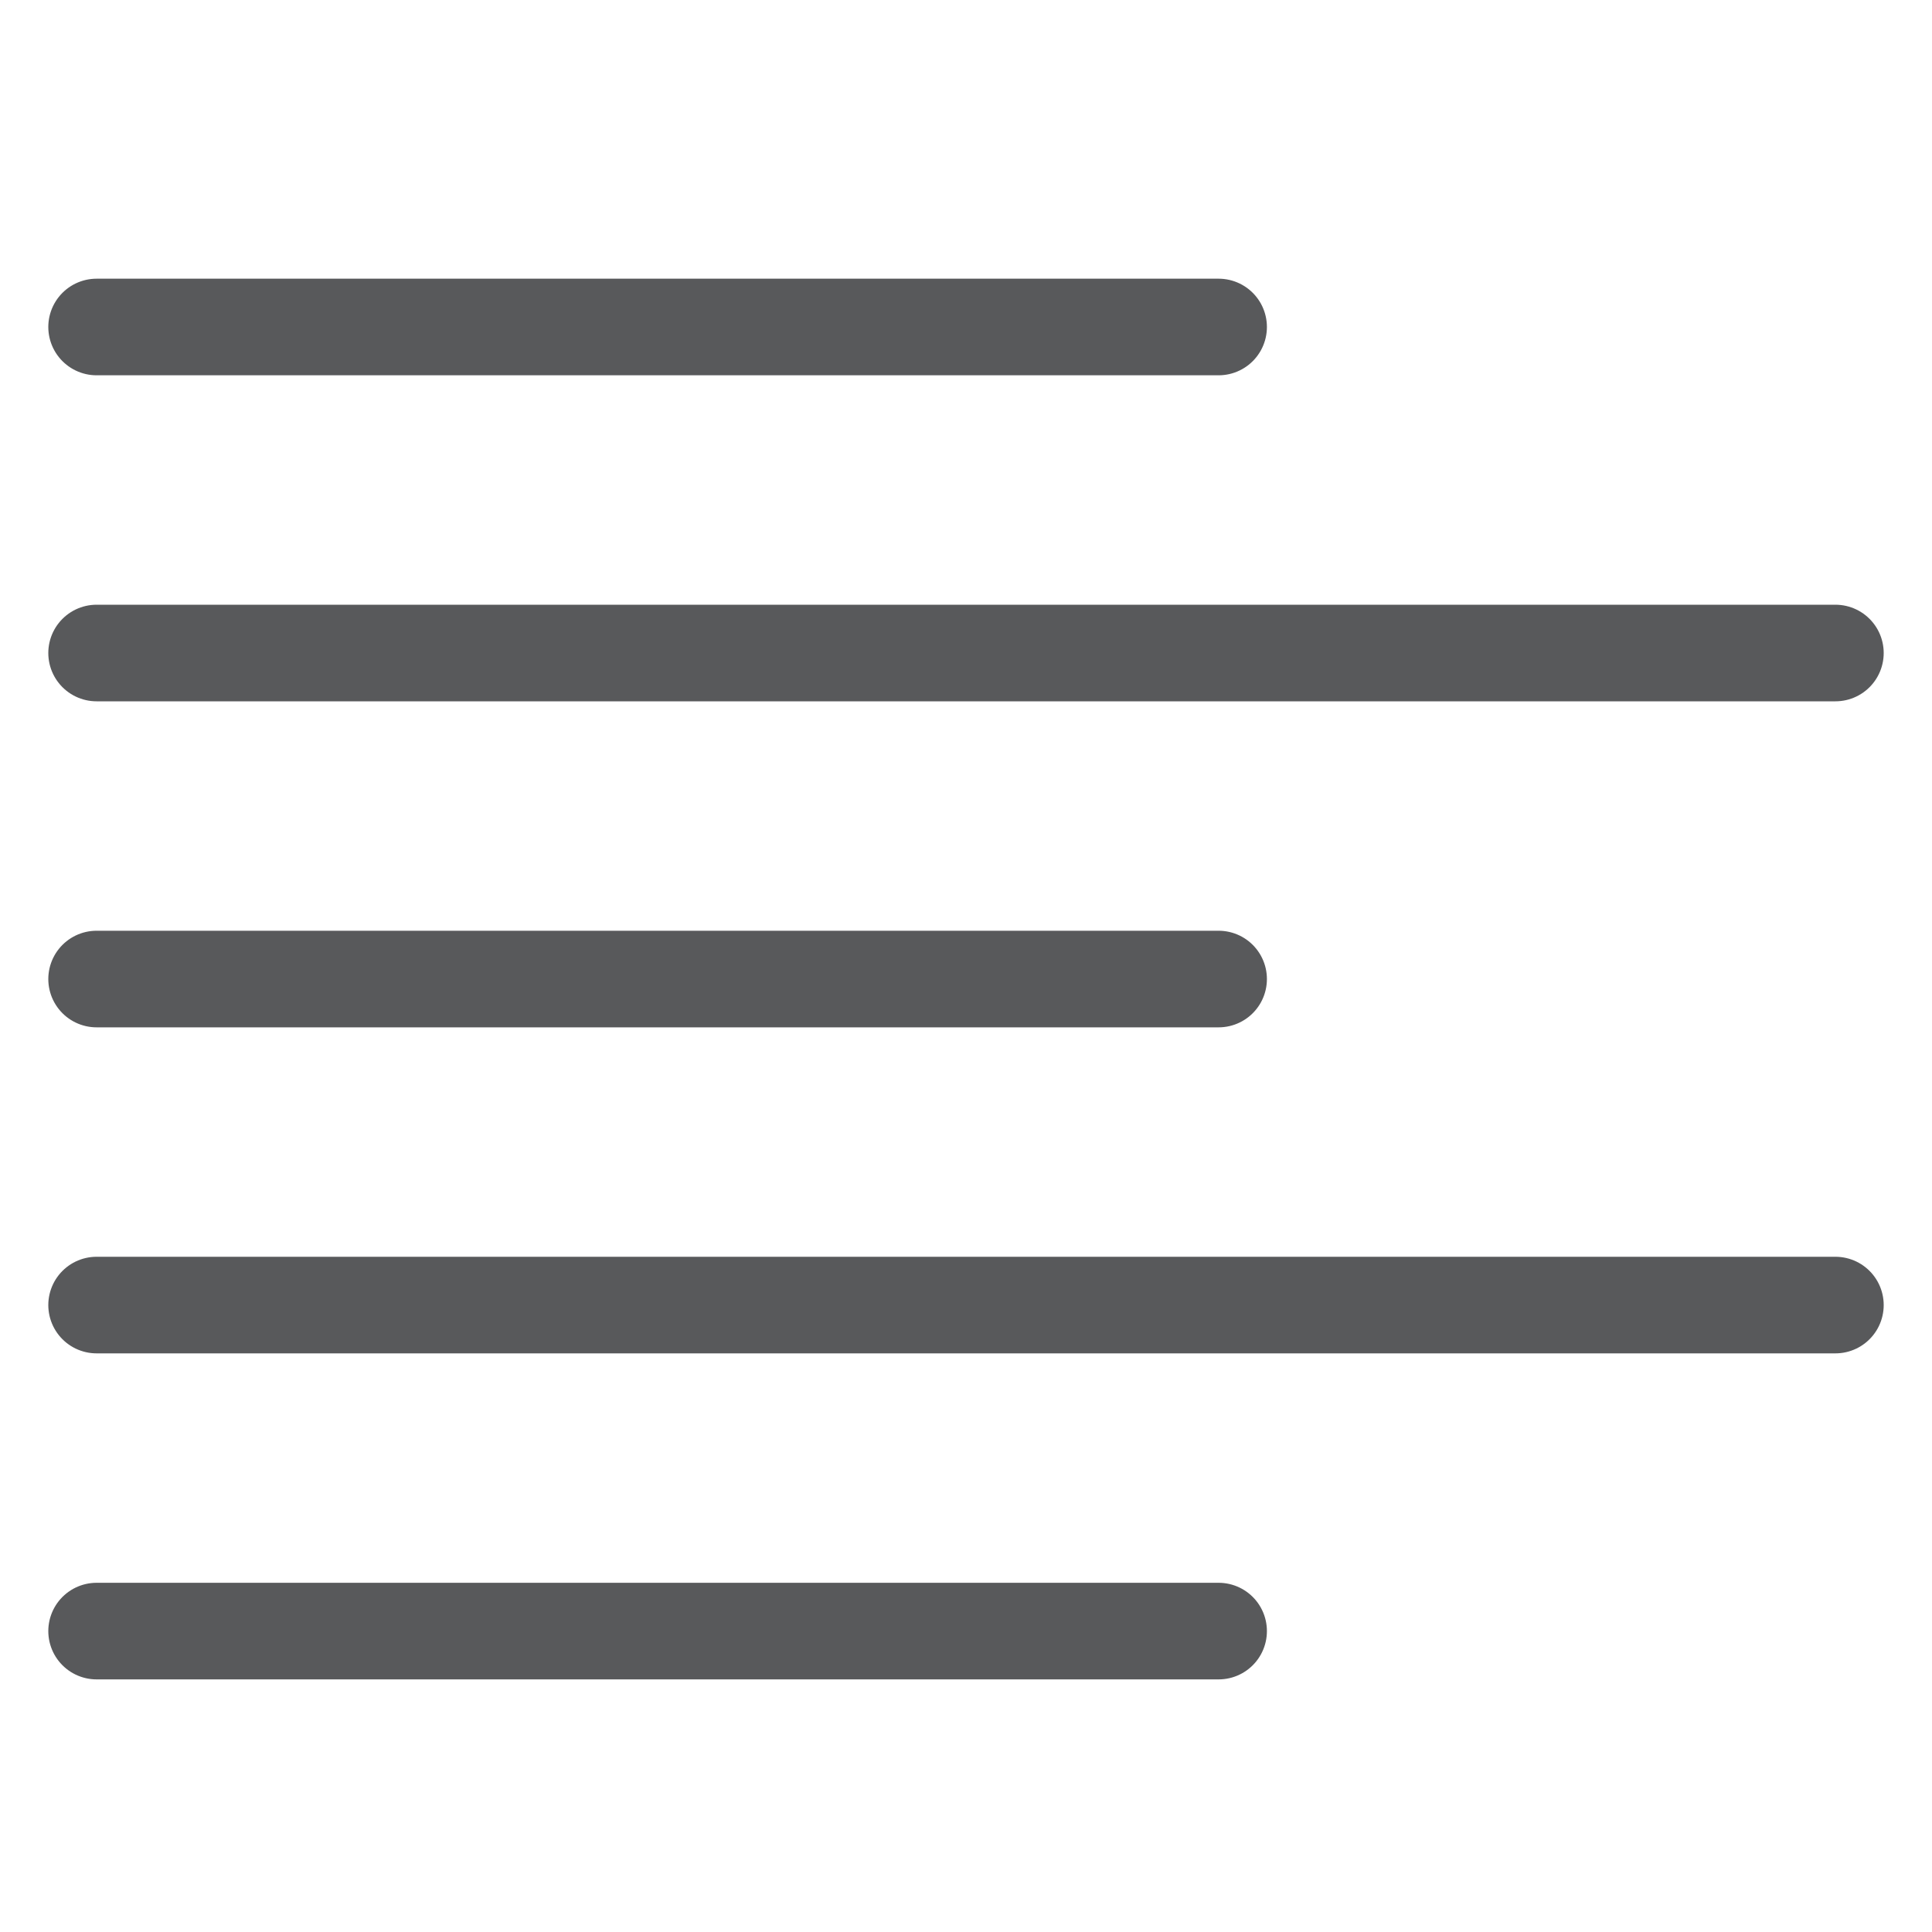 <svg xmlns="http://www.w3.org/2000/svg" class="mb-2 mb-md-3" x="0px" y="0px" viewBox="0 0 40 40" style="enable-background:new 0 0 40 40;" xml:space="preserve"><style type="text/css">
                                                .st60{fill:none;stroke:#58595B;stroke-width:2;stroke-linecap:round;stroke-linejoin:round;stroke-miterlimit:10;}
                                            </style><g><line class="st60" x1="2" y1="6.77" x2="25.23" y2="6.77"></line><line class="st60" x1="2" y1="20.27" x2="25.23" y2="20.27"></line><line class="st60" x1="2" y1="33.77" x2="25.23" y2="33.77"></line><line class="st60" x1="2" y1="13.52" x2="38" y2="13.52"></line><line class="st60" x1="2" y1="27.02" x2="38" y2="27.02"></line></g></svg>